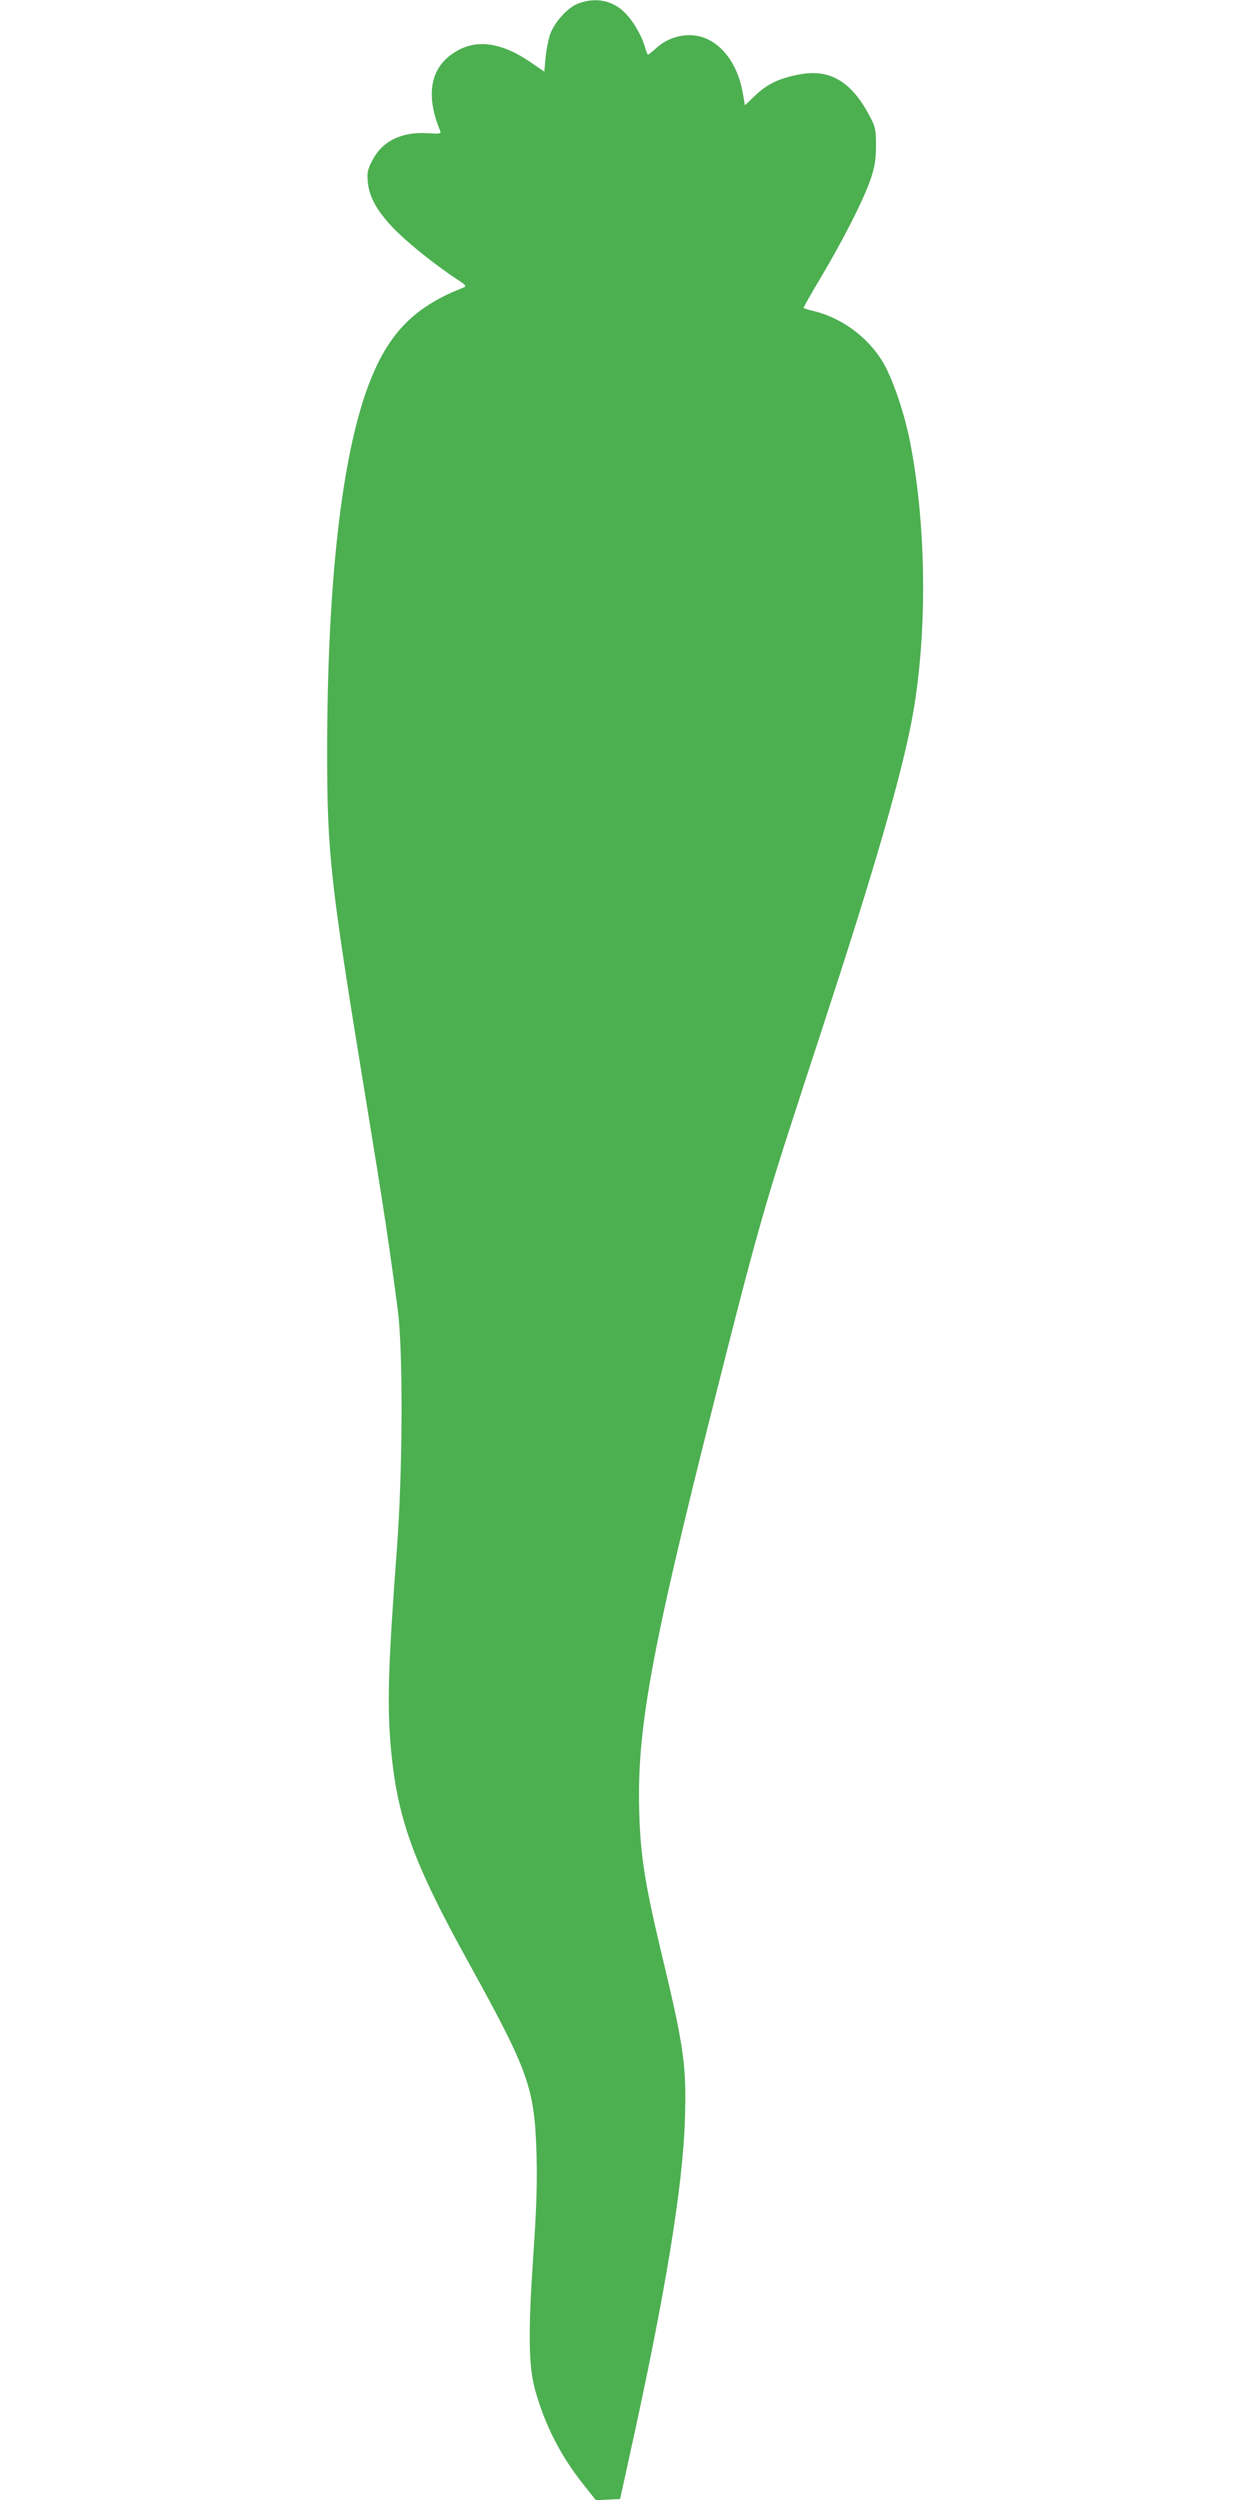 <?xml version="1.0" standalone="no"?>
<!DOCTYPE svg PUBLIC "-//W3C//DTD SVG 20010904//EN"
 "http://www.w3.org/TR/2001/REC-SVG-20010904/DTD/svg10.dtd">
<svg version="1.0" xmlns="http://www.w3.org/2000/svg"
 width="640pt" height="1280pt" viewBox="0 0 640 1280"
 preserveAspectRatio="xMidYMid meet">
<g transform="translate(0,1280) scale(0.1,-0.1)"
fill="#4caf50" stroke="none">
<path d="M2963 12783 c-54 -19 -126 -97 -147 -161 -9 -26 -19 -79 -23 -118
l-6 -71 -70 48 c-138 95 -261 118 -363 66 -147 -74 -182 -221 -100 -418 6 -14
-2 -15 -66 -11 -132 8 -230 -40 -281 -138 -25 -47 -28 -63 -24 -111 7 -76 45
-146 128 -234 70 -73 208 -185 323 -261 55 -36 57 -39 35 -48 -251 -98 -384
-236 -483 -500 -137 -365 -210 -1012 -211 -1866 0 -537 15 -668 200 -1800 88
-537 118 -735 162 -1070 27 -208 25 -826 -5 -1220 -44 -593 -50 -787 -32
-1005 32 -372 113 -597 405 -1124 303 -550 332 -631 342 -971 4 -147 0 -277
-17 -525 -26 -386 -24 -557 9 -679 50 -180 129 -336 246 -484 l66 -83 62 3 62
3 47 215 c185 836 276 1392 285 1737 8 272 -5 363 -124 858 -81 341 -104 487
-110 705 -13 422 60 823 381 2095 208 827 262 1019 426 1520 37 116 107 327
153 470 234 715 373 1192 431 1485 85 428 83 1003 -5 1450 -27 136 -79 293
-126 383 -71 135 -208 243 -358 282 -32 8 -59 16 -61 18 -2 1 40 75 92 162
113 190 220 401 254 505 19 58 25 95 25 165 0 81 -3 96 -32 150 -92 176 -202
242 -354 215 -106 -19 -169 -49 -229 -106 l-56 -53 -11 63 c-30 175 -141 296
-272 296 -61 0 -120 -22 -165 -61 -24 -22 -46 -39 -48 -39 -3 0 -10 19 -17 43
-19 63 -66 140 -110 180 -62 56 -143 71 -228 40z"/>
</g>
</svg>
